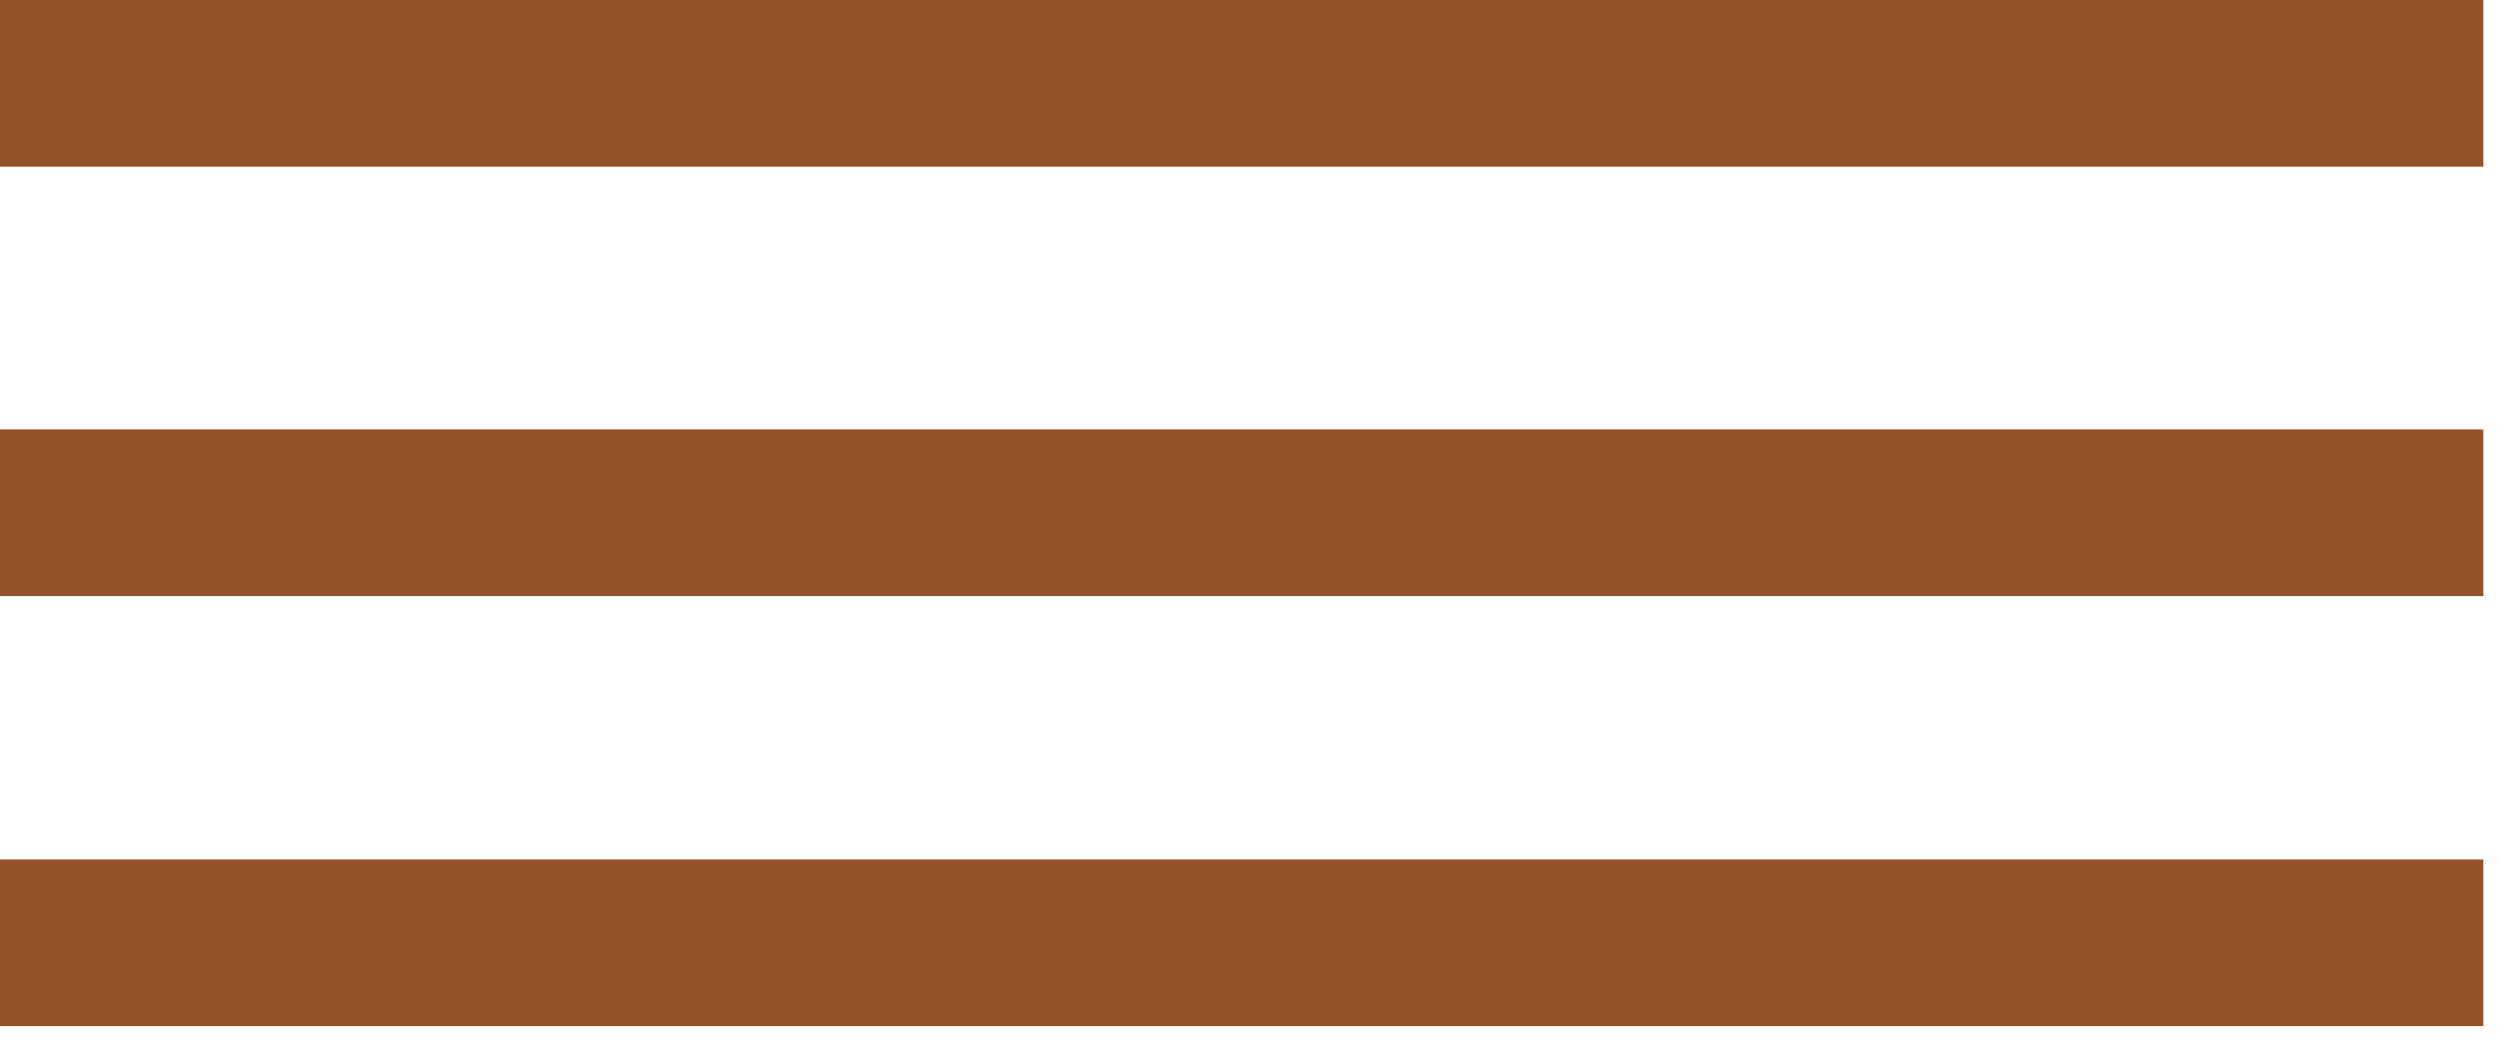 <svg width="45" height="19" viewBox="0 0 45 19" fill="none" xmlns="http://www.w3.org/2000/svg">
<path d="M44.7 0H0V3H44.7V0Z" fill="#93522A"/>
<path d="M44.7 7.73H0V10.73H44.7V7.73Z" fill="#93522A"/>
<path d="M44.7 15.47H0V18.47H44.7V15.47Z" fill="#93522A"/>
</svg>
